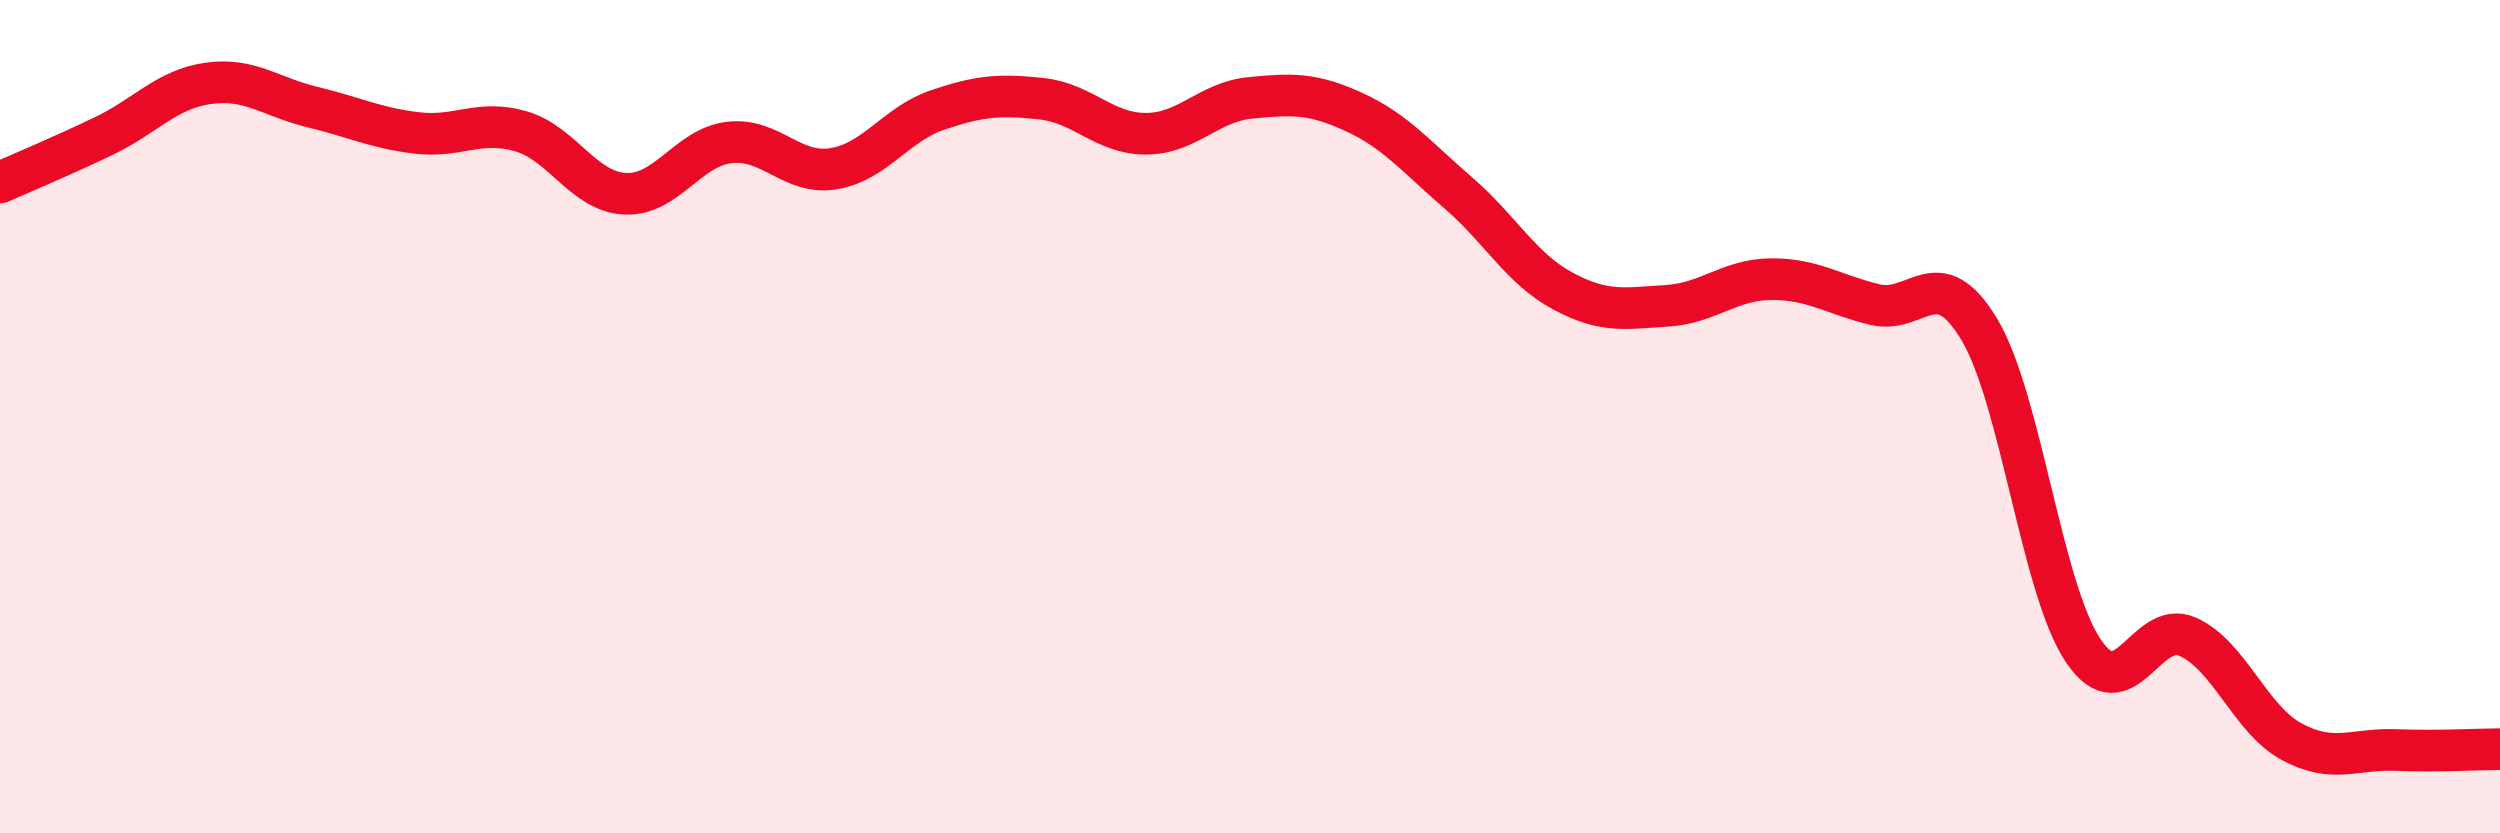 
    <svg width="60" height="20" viewBox="0 0 60 20" xmlns="http://www.w3.org/2000/svg">
      <path
        d="M 0,4.38 C 0.5,4.16 1.5,3.74 2.5,3.26 C 3.5,2.78 4,2.14 5,2 C 6,1.86 6.5,2.33 7.5,2.57 C 8.5,2.81 9,3.07 10,3.19 C 11,3.31 11.5,2.86 12.5,3.15 C 13.5,3.44 14,4.6 15,4.65 C 16,4.7 16.5,3.54 17.5,3.42 C 18.5,3.3 19,4.21 20,4.05 C 21,3.89 21.5,2.98 22.5,2.64 C 23.5,2.3 24,2.26 25,2.37 C 26,2.48 26.5,3.21 27.5,3.21 C 28.5,3.21 29,2.45 30,2.35 C 31,2.25 31.5,2.23 32.5,2.69 C 33.5,3.15 34,3.77 35,4.63 C 36,5.49 36.5,6.44 37.5,6.98 C 38.5,7.52 39,7.4 40,7.34 C 41,7.28 41.5,6.71 42.5,6.7 C 43.5,6.69 44,7.07 45,7.31 C 46,7.55 46.5,6.24 47.5,7.9 C 48.5,9.56 49,14.14 50,15.62 C 51,17.1 51.5,14.84 52.5,15.28 C 53.5,15.72 54,17.26 55,17.8 C 56,18.34 56.5,17.96 57.5,18 C 58.5,18.04 59.5,17.98 60,17.98L60 20L0 20Z"
        fill="#EB0A25"
        opacity="0.1"
        stroke-linecap="round"
        stroke-linejoin="round"
      />
      <path
        d="M 0,4.38 C 0.5,4.16 1.5,3.74 2.5,3.26 C 3.5,2.78 4,2.14 5,2 C 6,1.86 6.5,2.33 7.5,2.57 C 8.5,2.81 9,3.07 10,3.19 C 11,3.31 11.5,2.86 12.5,3.15 C 13.5,3.44 14,4.6 15,4.65 C 16,4.7 16.5,3.54 17.5,3.42 C 18.5,3.3 19,4.21 20,4.05 C 21,3.89 21.5,2.98 22.5,2.64 C 23.5,2.3 24,2.26 25,2.37 C 26,2.48 26.5,3.21 27.5,3.21 C 28.5,3.21 29,2.45 30,2.35 C 31,2.25 31.5,2.23 32.5,2.69 C 33.5,3.15 34,3.77 35,4.63 C 36,5.49 36.5,6.44 37.5,6.98 C 38.5,7.52 39,7.4 40,7.34 C 41,7.28 41.5,6.71 42.5,6.7 C 43.5,6.69 44,7.07 45,7.31 C 46,7.55 46.5,6.24 47.5,7.9 C 48.5,9.56 49,14.14 50,15.62 C 51,17.1 51.5,14.84 52.5,15.28 C 53.5,15.72 54,17.26 55,17.8 C 56,18.34 56.5,17.96 57.5,18 C 58.5,18.04 59.5,17.98 60,17.98"
        stroke="#EB0A25"
        stroke-width="1"
        fill="none"
        stroke-linecap="round"
        stroke-linejoin="round"
      />
    </svg>
  